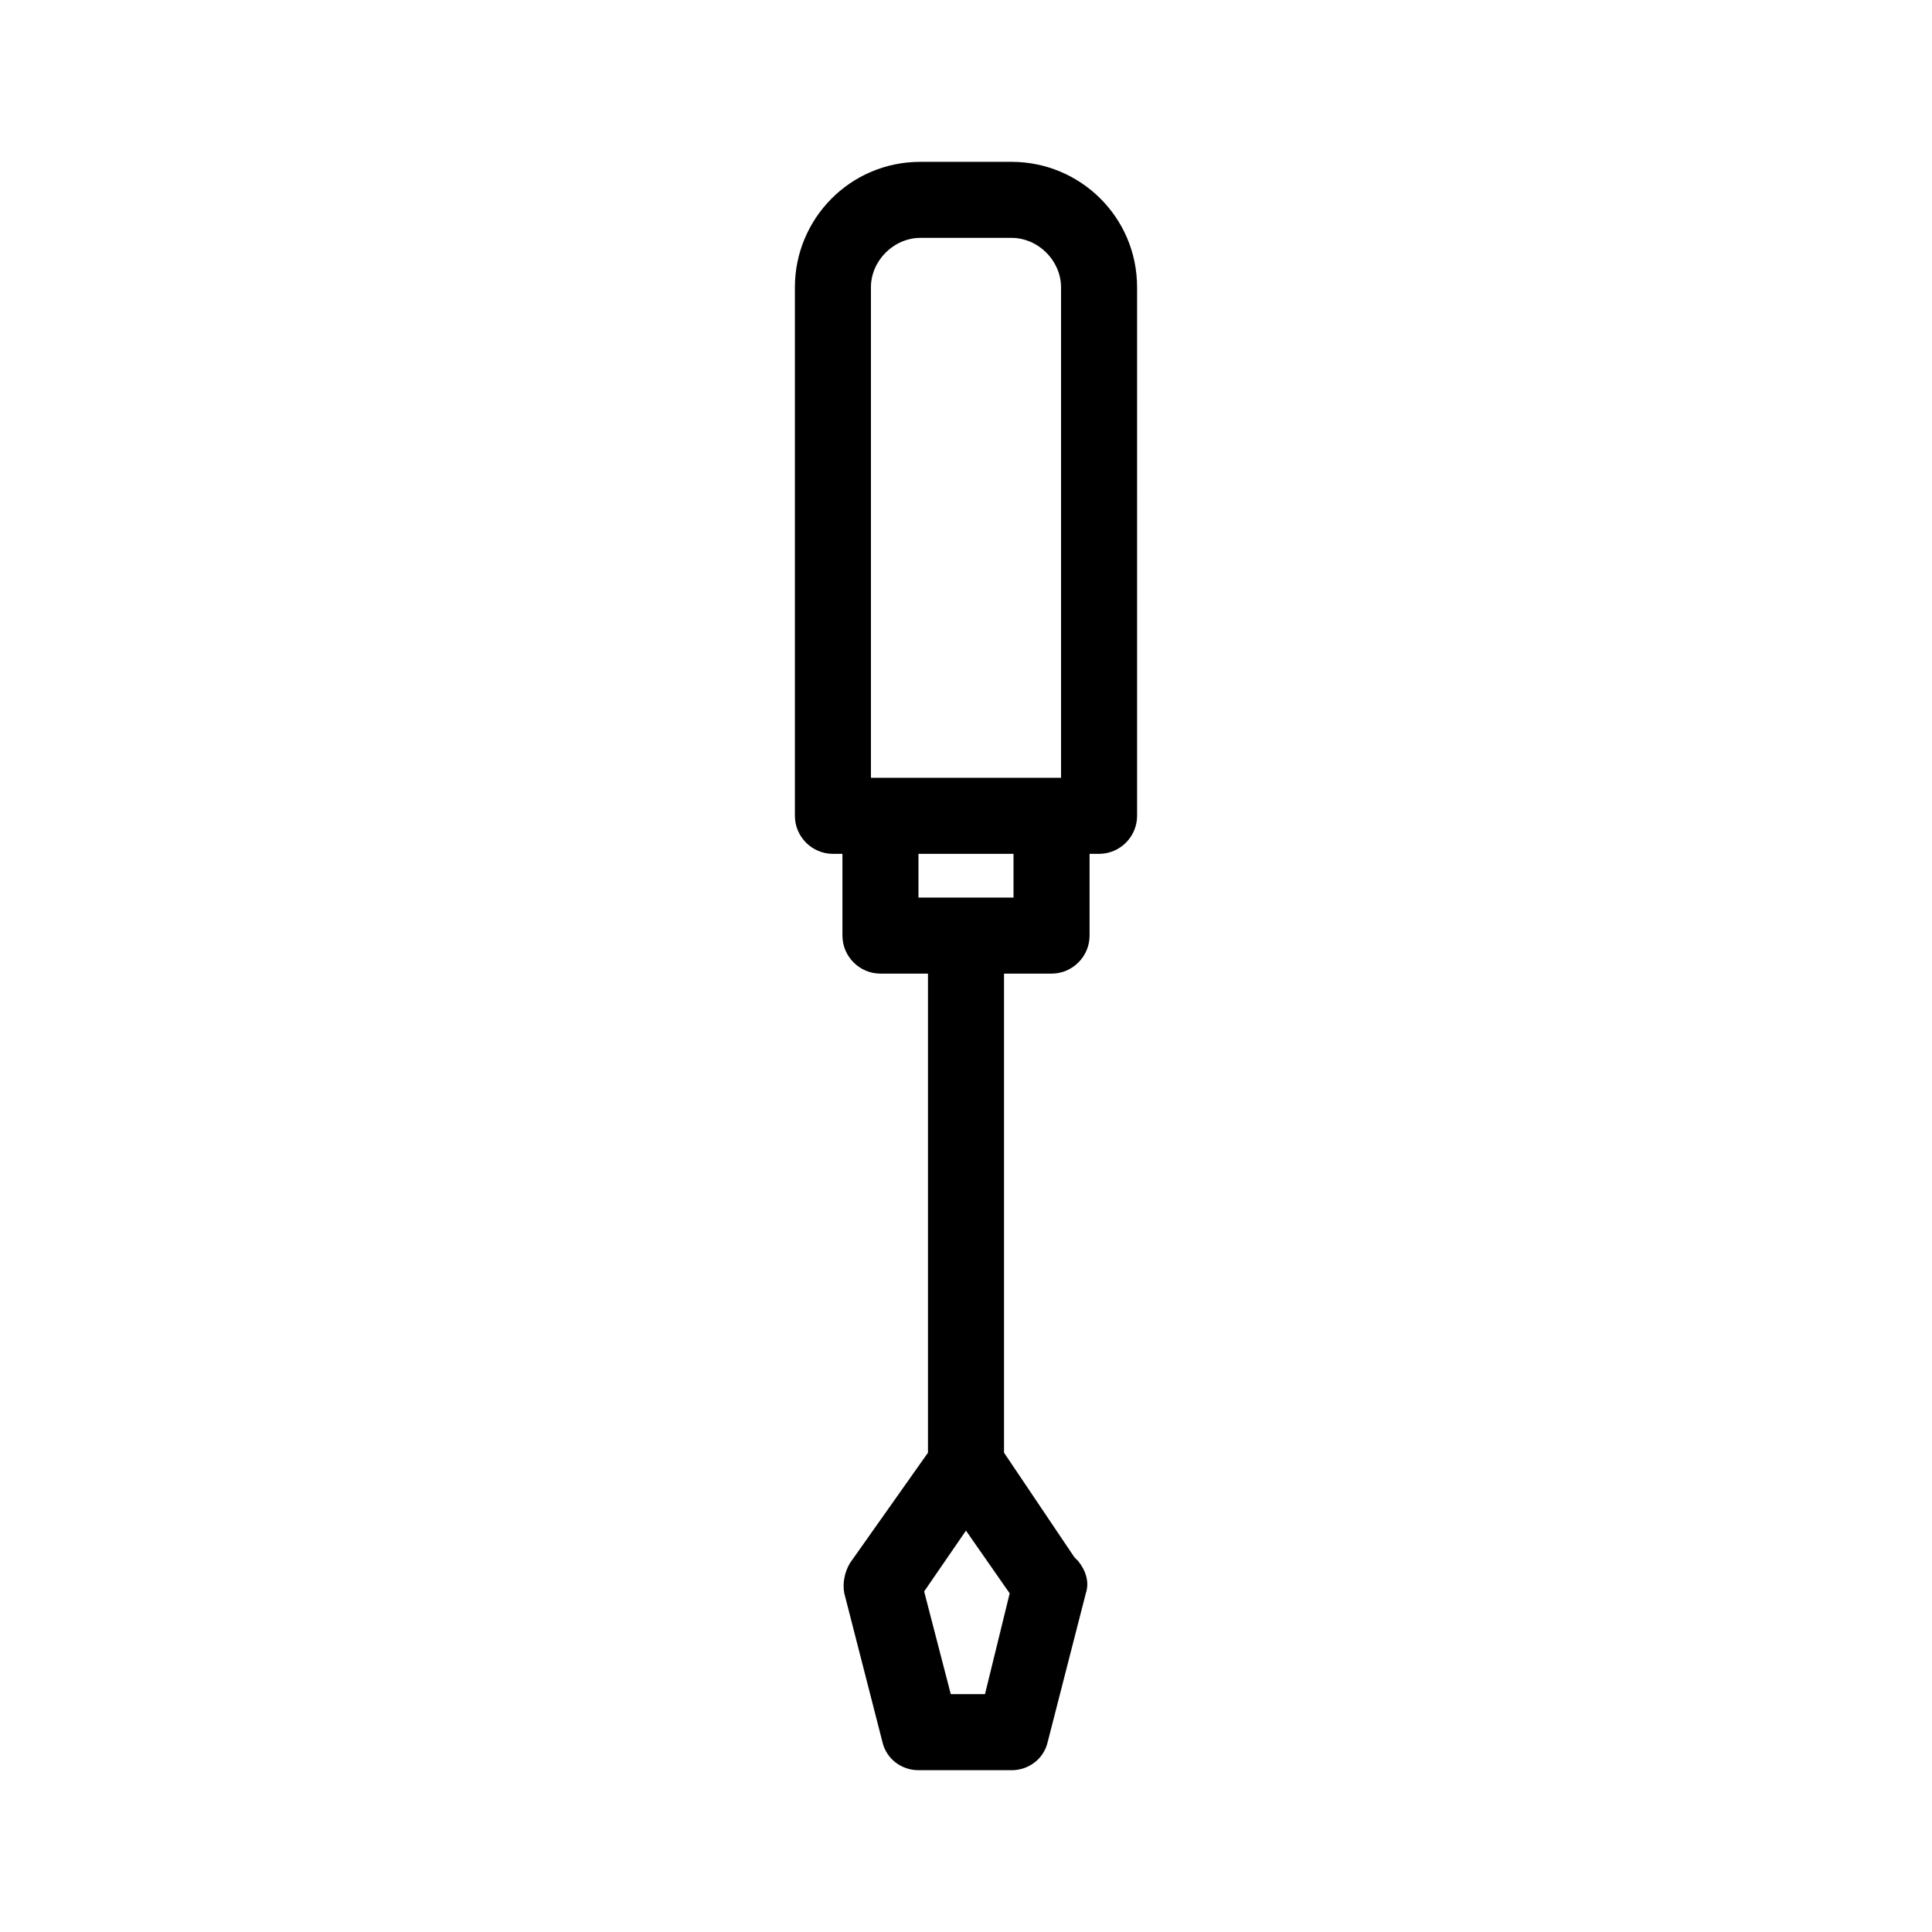 <?xml version="1.0" encoding="UTF-8"?>
<!-- Uploaded to: ICON Repo, www.svgrepo.com, Generator: ICON Repo Mixer Tools -->
<svg fill="#000000" width="800px" height="800px" version="1.1" viewBox="144 144 512 512" xmlns="http://www.w3.org/2000/svg">
 <path d="m422.67 402.02c5.543 0 10.078-4.535 10.078-10.078v-21.664h2.516c5.543 0 10.078-4.535 10.078-10.078l-0.004-140.06c0-18.641-15.113-33.25-33.25-33.25h-24.184c-18.641 0-33.25 15.113-33.25 33.25v140.06c0 5.543 4.535 10.078 10.078 10.078h2.519v21.664c0 5.543 4.535 10.078 10.078 10.078h12.59v126.96l-20.656 29.223c-1.512 2.519-2.016 5.543-1.512 8.062l10.078 39.297c1.008 4.535 5.039 7.559 9.574 7.559h24.688c4.535 0 8.566-3.023 9.574-7.559l10.078-39.297c1.008-3.023 0-6.047-2.016-8.566-0.504-0.504-0.504-0.504-1.008-1.008l-18.648-27.715v-126.96zm-17.637 190.94h-9.07l-7.055-27.207 11.082-16.121 11.586 16.625zm-30.227-372.82c0-7.055 6.047-13.098 13.098-13.098h24.184c7.055 0 13.098 6.047 13.098 13.098v129.98h-50.379zm12.594 150.14h25.191v11.586h-25.191z"/>
</svg>